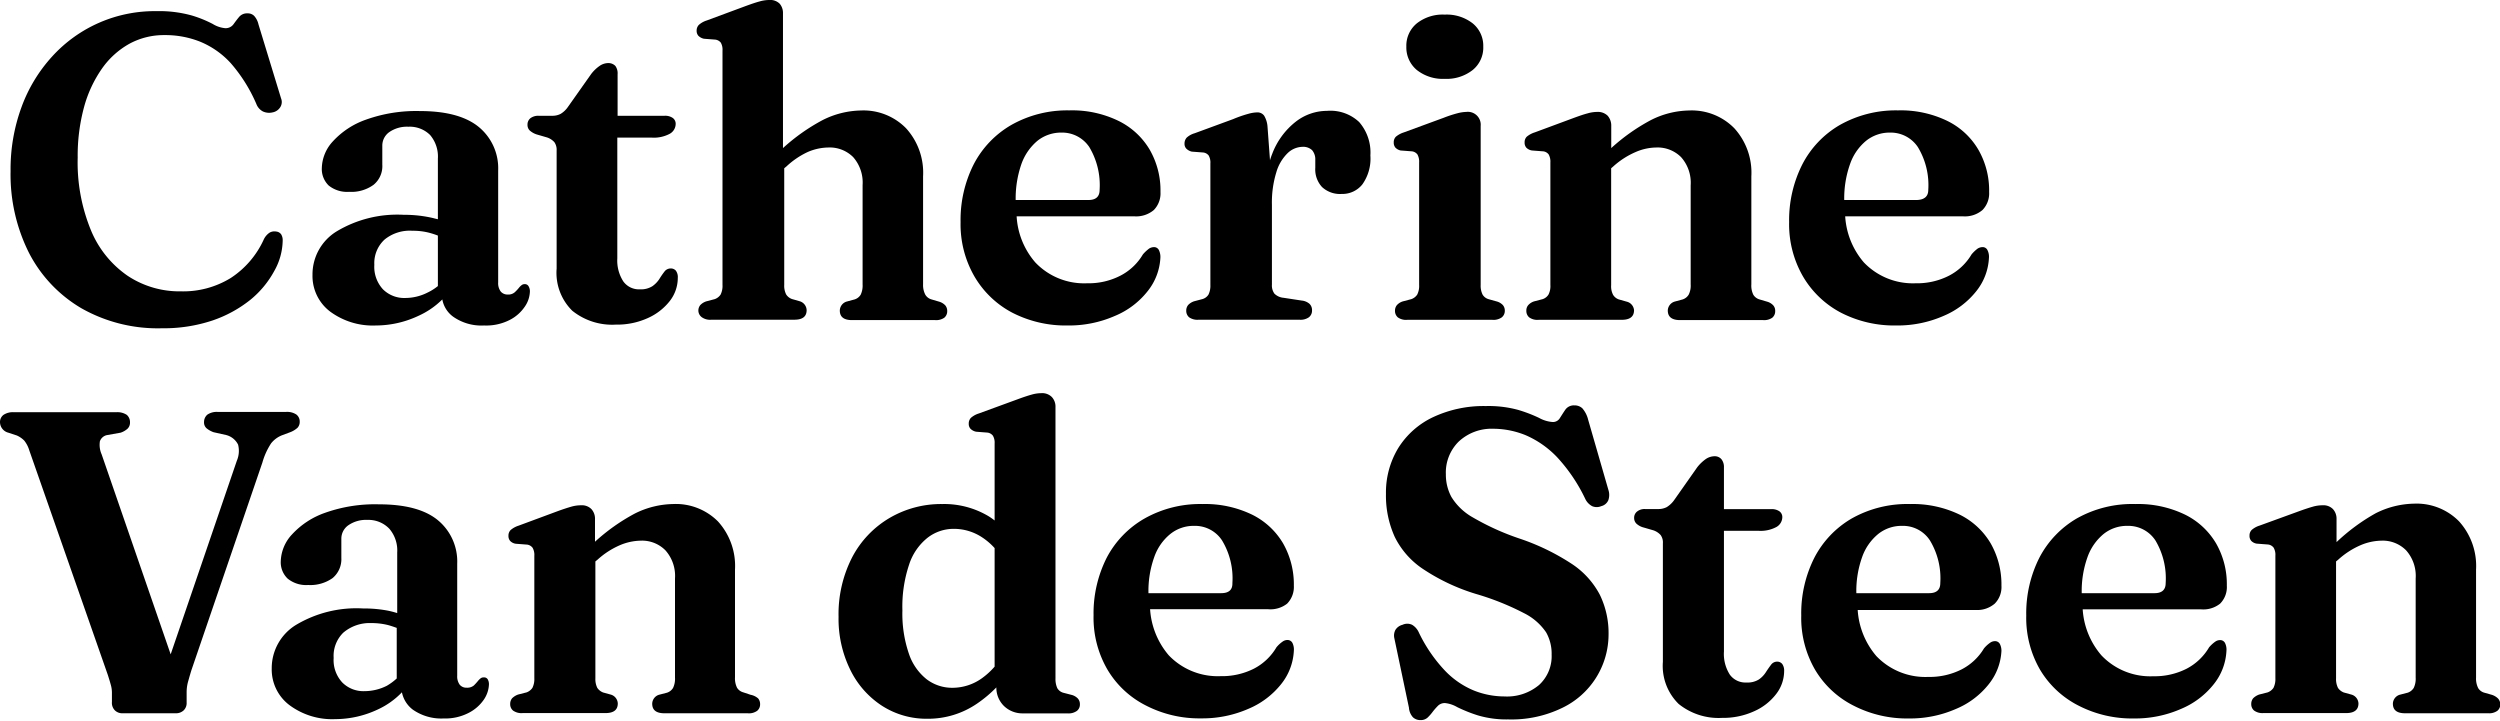 <svg xmlns="http://www.w3.org/2000/svg" viewBox="0 0 260 74.95"><g id="Layer_2" data-name="Layer 2"><g id="Layer_1-2" data-name="Layer 1"><path d="M8.45,32.05a16.1,16.1,0,0,0,8.39,2.09,16,16,0,0,0,5.26-.81,13,13,0,0,0,3.95-2.16,10,10,0,0,0,2.48-3,6.6,6.6,0,0,0,.87-3.17,1.15,1.15,0,0,0-.16-.63.71.71,0,0,0-.52-.29,1,1,0,0,0-.69.12,1.76,1.76,0,0,0-.6.71,9.44,9.44,0,0,1-3.43,4,9.43,9.43,0,0,1-5.17,1.39,9.75,9.75,0,0,1-5.53-1.6A10.67,10.67,0,0,1,9.48,24a18.54,18.54,0,0,1-1.4-7.61,19.33,19.33,0,0,1,.66-5.25,12.86,12.86,0,0,1,1.86-4,8.57,8.57,0,0,1,2.86-2.59,7.51,7.51,0,0,1,3.65-.9,9.76,9.76,0,0,1,3.69.68A8.87,8.87,0,0,1,24,6.57a16.12,16.12,0,0,1,2.66,4.24,1.47,1.47,0,0,0,.68.78,1.54,1.54,0,0,0,1,.1,1.2,1.2,0,0,0,.8-.53,1,1,0,0,0,.09-.93l-2.35-7.7a1.94,1.94,0,0,0-.45-.88.93.93,0,0,0-.69-.26,1.06,1.06,0,0,0-.88.38c-.21.25-.4.51-.59.77a1,1,0,0,1-.86.39,3,3,0,0,1-1.29-.44,12.08,12.08,0,0,0-2.21-.89,12.59,12.59,0,0,0-3.64-.44A14.4,14.4,0,0,0,5.41,5.89a15.84,15.84,0,0,0-3.18,5.27A18.74,18.74,0,0,0,1.1,17.8,18.17,18.17,0,0,0,3,26.27,14.23,14.23,0,0,0,8.45,32.05Z"/><path d="M44.63,22.59A13.13,13.13,0,0,0,42,22.34a12.27,12.27,0,0,0-7,1.73,5.25,5.25,0,0,0-2.5,4.52,4.64,4.64,0,0,0,1.83,3.81,7.47,7.47,0,0,0,4.77,1.45,10.41,10.41,0,0,0,4.41-1A8.41,8.41,0,0,0,46,31.14a2.85,2.85,0,0,0,1.12,1.79,5.11,5.11,0,0,0,3.22.92A5.36,5.36,0,0,0,53,33.28a4.17,4.17,0,0,0,1.58-1.39,2.92,2.92,0,0,0,.53-1.58,1,1,0,0,0-.14-.54.43.43,0,0,0-.4-.22.5.5,0,0,0-.34.12,1.6,1.6,0,0,0-.26.26,4.52,4.52,0,0,1-.43.46,1,1,0,0,1-.74.24.9.9,0,0,1-.73-.32,1.44,1.44,0,0,1-.26-.94V17.73a5.56,5.56,0,0,0-2-4.51c-1.34-1.11-3.39-1.67-6.13-1.67a15.49,15.49,0,0,0-5.61.89,8.44,8.44,0,0,0-3.44,2.25,4.23,4.23,0,0,0-1.16,2.77,2.39,2.39,0,0,0,.71,1.83,3.05,3.05,0,0,0,2.13.66,3.92,3.92,0,0,0,2.54-.73,2.5,2.5,0,0,0,.91-2.09v-2a1.72,1.72,0,0,1,.71-1.38,3.22,3.22,0,0,1,2-.57,3,3,0,0,1,2.26.86,3.45,3.45,0,0,1,.81,2.45v6.31C45.25,22.74,45,22.66,44.63,22.59Zm-.17,7.84a5.15,5.15,0,0,1-2.32.56,3.13,3.13,0,0,1-2.31-.9,3.45,3.45,0,0,1-.9-2.55A3.33,3.33,0,0,1,40,24.91,4.15,4.15,0,0,1,42.9,24a6.68,6.68,0,0,1,1.71.2,8.37,8.37,0,0,1,.93.3v5.25A5.35,5.35,0,0,1,44.46,30.43Z"/><path d="M55.88,14l1,.29a1.79,1.79,0,0,1,.77.49,1.38,1.38,0,0,1,.24.88V27.94a5.53,5.53,0,0,0,1.63,4.38,6.62,6.62,0,0,0,4.53,1.44,7.7,7.7,0,0,0,3.32-.68,6,6,0,0,0,2.3-1.79,3.91,3.91,0,0,0,.82-2.39,1.12,1.12,0,0,0-.2-.75.67.67,0,0,0-.53-.23.8.8,0,0,0-.66.33,8.55,8.55,0,0,0-.53.77,2.73,2.73,0,0,1-.73.75,2.23,2.23,0,0,1-1.29.32,2,2,0,0,1-1.73-.83,4,4,0,0,1-.62-2.39V14.31h3.56a3.51,3.51,0,0,0,1.92-.41,1.19,1.19,0,0,0,.59-1,.74.74,0,0,0-.3-.63,1.38,1.38,0,0,0-.84-.23H64.23V7.72A1.3,1.3,0,0,0,64,6.86a1,1,0,0,0-.75-.3,1.59,1.59,0,0,0-.87.28,3.94,3.94,0,0,0-.9.86l-2.4,3.4a2.49,2.49,0,0,1-.77.74,1.83,1.83,0,0,1-.91.2H56a1.34,1.34,0,0,0-.83.25.84.84,0,0,0-.31.7.8.8,0,0,0,.22.57A2,2,0,0,0,55.88,14Z"/><path d="M89.71,19.25V29.58a2.2,2.2,0,0,1-.2,1.07,1.13,1.13,0,0,1-.63.49l-.85.23a1,1,0,0,0-.69.92c0,.67.42,1,1.27,1h8.65a1.46,1.46,0,0,0,.95-.25.87.87,0,0,0,.3-.69.9.9,0,0,0-.2-.59,1.44,1.44,0,0,0-.65-.39l-.78-.23a1.09,1.09,0,0,1-.64-.48A2.14,2.14,0,0,1,96,29.58V18.34a6.86,6.86,0,0,0-1.77-5,6.19,6.19,0,0,0-4.68-1.85,9.19,9.19,0,0,0-4,1,20.22,20.22,0,0,0-4.12,2.91v-14A1.49,1.49,0,0,0,81.1.4,1.38,1.38,0,0,0,80,0a3.62,3.62,0,0,0-1,.15c-.35.09-.82.25-1.4.46l-4.1,1.52a2.21,2.21,0,0,0-.82.46.84.84,0,0,0-.23.61.77.77,0,0,0,.18.52,1.17,1.17,0,0,0,.58.31l1.19.09a.88.88,0,0,1,.56.31,1.46,1.46,0,0,1,.18.83V29.64a2,2,0,0,1-.2,1,1.22,1.22,0,0,1-.61.47l-.87.23a1.48,1.48,0,0,0-.63.39.9.9,0,0,0-.2.59A.87.87,0,0,0,73,33a1.49,1.49,0,0,0,1,.25h8.61c.86,0,1.28-.33,1.28-1a1,1,0,0,0-.72-.92l-.8-.23a1.18,1.18,0,0,1-.61-.48,2,2,0,0,1-.2-1V17.5l.23-.19A8.43,8.43,0,0,1,84,15.81a5.58,5.58,0,0,1,2.15-.47,3.45,3.45,0,0,1,2.58,1A4,4,0,0,1,89.71,19.25Z"/><path d="M105.28,32.52a12.13,12.13,0,0,0,5.77,1.33,11.85,11.85,0,0,0,4.91-1,8.44,8.44,0,0,0,3.38-2.55,6.06,6.06,0,0,0,1.34-3.48,1.64,1.64,0,0,0-.15-.8.56.56,0,0,0-.53-.32,1,1,0,0,0-.49.15,4.07,4.07,0,0,0-.65.61,5.79,5.79,0,0,1-2.34,2.21,7.21,7.21,0,0,1-3.46.79,7,7,0,0,1-5.39-2.17,8,8,0,0,1-1.94-4.79H118a2.84,2.84,0,0,0,2-.66,2.48,2.48,0,0,0,.69-1.87,8.5,8.5,0,0,0-1.12-4.4,7.69,7.69,0,0,0-3.25-3,11,11,0,0,0-5.12-1.09A11.81,11.81,0,0,0,105.17,13a10.09,10.09,0,0,0-3.91,4.1,12.82,12.82,0,0,0-1.36,6,10.83,10.83,0,0,0,1.43,5.63A9.88,9.88,0,0,0,105.28,32.52Zm2.63-17.89a3.94,3.94,0,0,1,2.49-.84,3.39,3.39,0,0,1,2.89,1.51,7.71,7.71,0,0,1,1.07,4.45c0,.7-.39,1.05-1.16,1.05h-7.57a10.92,10.92,0,0,1,.6-3.75A5.58,5.58,0,0,1,107.91,14.63Z"/><path d="M138,11.53a5.3,5.3,0,0,0-3.22,1.11A7.72,7.72,0,0,0,132.31,16a6.59,6.59,0,0,0-.23.67l-.26-3.52a2.58,2.58,0,0,0-.35-1.12.85.85,0,0,0-.74-.34,3.52,3.52,0,0,0-.84.13,12.66,12.66,0,0,0-1.65.57l-4,1.47a2.08,2.08,0,0,0-.82.45.92.92,0,0,0-.23.63.72.72,0,0,0,.18.51,1.18,1.18,0,0,0,.58.32l1.19.09a.84.84,0,0,1,.56.31,1.46,1.46,0,0,1,.18.83V29.64a2.07,2.07,0,0,1-.2,1,1.1,1.1,0,0,1-.61.46l-.87.23a1.48,1.48,0,0,0-.63.39.9.9,0,0,0-.2.59.87.87,0,0,0,.3.69,1.49,1.49,0,0,0,1,.25h10.45a1.5,1.5,0,0,0,1-.25.86.86,0,0,0,.33-.71.9.9,0,0,0-.26-.69,1.45,1.45,0,0,0-.8-.34l-1.9-.29a1.53,1.53,0,0,1-.95-.43,1.44,1.44,0,0,1-.26-.94V21.29a10.64,10.64,0,0,1,.46-3.38,4.56,4.56,0,0,1,1.19-2,2.3,2.3,0,0,1,1.53-.64,1.35,1.35,0,0,1,1,.35,1.46,1.46,0,0,1,.33,1v.83a2.7,2.7,0,0,0,.7,2,2.74,2.74,0,0,0,2.05.72,2.65,2.65,0,0,0,2.15-1,4.62,4.62,0,0,0,.83-3,4.82,4.82,0,0,0-1.17-3.48A4.36,4.36,0,0,0,138,11.53Z"/><path d="M150.25,8.2a4.39,4.39,0,0,0,2.91-.92,3,3,0,0,0,1.1-2.44,3,3,0,0,0-1.1-2.41,4.39,4.39,0,0,0-2.91-.91,4.34,4.34,0,0,0-2.9.91,3,3,0,0,0-1.09,2.41,3.05,3.05,0,0,0,1.09,2.44A4.35,4.35,0,0,0,150.25,8.2Z"/><path d="M145.66,15.65l1.19.09a.85.85,0,0,1,.56.32,1.54,1.54,0,0,1,.18.84V29.64a2,2,0,0,1-.2,1,1.22,1.22,0,0,1-.61.47l-.87.23a1.36,1.36,0,0,0-.63.39.9.9,0,0,0-.2.59.87.87,0,0,0,.3.69,1.46,1.46,0,0,0,1,.25h8.8a1.49,1.49,0,0,0,1-.25.86.86,0,0,0,.32-.69.88.88,0,0,0-.21-.6,1.39,1.39,0,0,0-.67-.38l-.82-.23a1.07,1.07,0,0,1-.61-.47,2.08,2.08,0,0,1-.2-1V13.1a1.34,1.34,0,0,0-1.5-1.46,4,4,0,0,0-.92.14,12.78,12.78,0,0,0-1.43.47L146,13.77a2.44,2.44,0,0,0-.83.45.81.81,0,0,0-.22.6.78.78,0,0,0,.18.54A1.09,1.09,0,0,0,145.66,15.65Z"/><path d="M169.17,31.37l-.81-.23a1.12,1.12,0,0,1-.6-.48,1.91,1.91,0,0,1-.2-1V17.5l.22-.19a8.46,8.46,0,0,1,2.33-1.5,5.54,5.54,0,0,1,2.15-.47,3.45,3.45,0,0,1,2.57,1,4,4,0,0,1,1,2.94V29.58a2.07,2.07,0,0,1-.21,1.07,1.15,1.15,0,0,1-.62.49l-.85.23a1,1,0,0,0-.7.92c0,.67.43,1,1.28,1h8.64a1.46,1.46,0,0,0,.95-.25.87.87,0,0,0,.3-.69.85.85,0,0,0-.2-.59,1.39,1.39,0,0,0-.65-.39l-.78-.23a1.12,1.12,0,0,1-.64-.48,2.14,2.14,0,0,1-.21-1.08V18.34a6.86,6.86,0,0,0-1.77-5,6.19,6.19,0,0,0-4.68-1.85,9.11,9.11,0,0,0-4,1,20.22,20.22,0,0,0-4.12,2.91V13.1a1.55,1.55,0,0,0-.37-1.06,1.44,1.44,0,0,0-1.09-.4,3.61,3.61,0,0,0-1,.15c-.36.09-.82.25-1.4.46l-4.1,1.52a2.44,2.44,0,0,0-.83.45.81.81,0,0,0-.22.6.78.78,0,0,0,.18.54,1.05,1.05,0,0,0,.58.29l1.18.09a.83.83,0,0,1,.56.32,1.54,1.54,0,0,1,.18.84V29.64a1.92,1.92,0,0,1-.2,1,1.15,1.15,0,0,1-.6.47l-.88.23a1.38,1.38,0,0,0-.62.39.85.85,0,0,0-.2.59.87.87,0,0,0,.3.69,1.46,1.46,0,0,0,1,.25h8.62c.85,0,1.28-.33,1.28-1A1,1,0,0,0,169.17,31.37Z"/><path d="M191.46,32.52a12.11,12.11,0,0,0,5.76,1.33,11.93,11.93,0,0,0,4.92-1,8.58,8.58,0,0,0,3.38-2.55,6,6,0,0,0,1.33-3.48,1.53,1.53,0,0,0-.15-.8.55.55,0,0,0-.52-.32,1,1,0,0,0-.5.15,3.7,3.7,0,0,0-.64.61,5.86,5.86,0,0,1-2.34,2.21,7.27,7.27,0,0,1-3.46.79,7.05,7.05,0,0,1-5.4-2.17,8.1,8.1,0,0,1-1.94-4.79h12.28a2.81,2.81,0,0,0,2-.66,2.48,2.48,0,0,0,.69-1.87,8.5,8.5,0,0,0-1.12-4.4,7.61,7.61,0,0,0-3.24-3,11.1,11.1,0,0,0-5.13-1.09A11.84,11.84,0,0,0,191.34,13a10.07,10.07,0,0,0-3.9,4.1,12.83,12.83,0,0,0-1.37,6,10.83,10.83,0,0,0,1.43,5.63A9.91,9.91,0,0,0,191.46,32.52Zm2.63-17.89a3.9,3.9,0,0,1,2.48-.84,3.39,3.39,0,0,1,2.89,1.51,7.63,7.63,0,0,1,1.08,4.45q0,1-1.17,1.05H191.8a10.67,10.67,0,0,1,.61-3.75A5.42,5.42,0,0,1,194.09,14.63Z"/><path d="M29.35,45.26l.83-.31a2.38,2.38,0,0,0,.76-.46.88.88,0,0,0,.23-.62.91.91,0,0,0-.35-.76,1.74,1.74,0,0,0-1.07-.27H22.64a1.73,1.73,0,0,0-1.07.28,1,1,0,0,0-.35.77.81.81,0,0,0,.26.65,2.46,2.46,0,0,0,.73.41l1.3.29a1.91,1.91,0,0,1,1.25,1,2.61,2.61,0,0,1-.13,1.68L17.75,68.05l-7.18-20.8a2.43,2.43,0,0,1-.18-1.36,1,1,0,0,1,.69-.63L12.54,45a2,2,0,0,0,.74-.43.88.88,0,0,0,.24-.65,1,1,0,0,0-.33-.77,1.75,1.75,0,0,0-1.08-.28H1.43a1.75,1.75,0,0,0-1.07.28.93.93,0,0,0-.36.77A1.15,1.15,0,0,0,.87,45l.88.29a2.55,2.55,0,0,1,.77.53,3,3,0,0,1,.52,1l8.18,23.39c.12.38.22.7.3,1a2.93,2.93,0,0,1,.12.8v1a1.11,1.11,0,0,0,.31.87,1.09,1.09,0,0,0,.81.3h5.51a1.16,1.16,0,0,0,.83-.3,1.06,1.06,0,0,0,.31-.82V72a4.23,4.23,0,0,1,.12-1c.09-.33.21-.75.37-1.28L27.29,48.1a7.16,7.16,0,0,1,.91-2A2.72,2.72,0,0,1,29.35,45.26Z"/><path d="M50.31,70.45a.48.48,0,0,0-.34.11,1.72,1.72,0,0,0-.27.27,5.67,5.67,0,0,1-.42.46,1.07,1.07,0,0,1-.74.23.89.89,0,0,1-.73-.31,1.46,1.46,0,0,1-.26-.94V58.62a5.57,5.57,0,0,0-2-4.51q-2-1.66-6.14-1.66a15.49,15.49,0,0,0-5.6.88,8.44,8.44,0,0,0-3.44,2.25,4.27,4.27,0,0,0-1.17,2.78,2.35,2.35,0,0,0,.72,1.82,3.05,3.05,0,0,0,2.13.66,4,4,0,0,0,2.54-.72,2.56,2.56,0,0,0,.91-2.1v-2a1.7,1.7,0,0,1,.71-1.38,3.22,3.22,0,0,1,2-.57A3,3,0,0,1,40.5,55a3.47,3.47,0,0,1,.81,2.46v6.3c-.29-.09-.58-.17-.91-.24a13.16,13.16,0,0,0-2.63-.24,12.25,12.25,0,0,0-7,1.72,5.27,5.27,0,0,0-2.51,4.52,4.64,4.64,0,0,0,1.84,3.81,7.44,7.44,0,0,0,4.77,1.46,10.42,10.42,0,0,0,4.41-1A8.25,8.25,0,0,0,41.8,72a3,3,0,0,0,1.13,1.8,5.16,5.16,0,0,0,3.21.92,5.29,5.29,0,0,0,2.6-.58,4.24,4.24,0,0,0,1.58-1.38,3,3,0,0,0,.53-1.58,1,1,0,0,0-.14-.55A.44.44,0,0,0,50.31,70.45Zm-10.08.87a5.16,5.16,0,0,1-2.33.56,3.09,3.09,0,0,1-2.3-.9,3.42,3.42,0,0,1-.9-2.55,3.38,3.38,0,0,1,1-2.63,4.24,4.24,0,0,1,2.92-1,7.16,7.16,0,0,1,1.71.2c.31.08.62.19.93.3v5.26A5.76,5.76,0,0,1,40.23,71.32Z"/><path d="M78.07,72.26,77.29,72a1.09,1.09,0,0,1-.64-.48,2.21,2.21,0,0,1-.21-1.09V59.23a6.88,6.88,0,0,0-1.77-5A6.19,6.19,0,0,0,70,52.42a9.19,9.19,0,0,0-4,1,20.32,20.32,0,0,0-4.12,2.92V54a1.48,1.48,0,0,0-.37-1.05,1.38,1.38,0,0,0-1.08-.4,3.6,3.6,0,0,0-1,.14c-.35.1-.82.25-1.4.46l-4.1,1.52a2.37,2.37,0,0,0-.82.45.81.81,0,0,0-.23.6.77.77,0,0,0,.18.54,1,1,0,0,0,.58.29l1.19.09a.86.86,0,0,1,.56.33,1.5,1.5,0,0,1,.18.84V70.54a2.05,2.05,0,0,1-.2,1,1.27,1.27,0,0,1-.61.47l-.87.22a1.7,1.7,0,0,0-.63.39.92.92,0,0,0-.2.6.85.85,0,0,0,.3.68,1.49,1.49,0,0,0,1,.26h8.61c.86,0,1.28-.34,1.28-1a1,1,0,0,0-.72-.92l-.8-.22a1.29,1.29,0,0,1-.61-.48,2.06,2.06,0,0,1-.2-1V58.39l.23-.19a8.43,8.43,0,0,1,2.32-1.5,5.77,5.77,0,0,1,2.15-.47,3.42,3.42,0,0,1,2.58,1,4,4,0,0,1,1,2.94V70.47a2.2,2.2,0,0,1-.2,1.07,1.15,1.15,0,0,1-.63.5l-.85.22a1,1,0,0,0-.69.92c0,.67.42,1,1.27,1h8.65a1.46,1.46,0,0,0,1-.26.85.85,0,0,0,.3-.68.92.92,0,0,0-.2-.6A1.64,1.64,0,0,0,78.07,72.26Z"/><path d="M111.41,72.26l-.85-.22a1.06,1.06,0,0,1-.6-.47,2.27,2.27,0,0,1-.19-1V42.35a1.46,1.46,0,0,0-.37-1.05,1.41,1.41,0,0,0-1.11-.41,3.71,3.71,0,0,0-1,.15c-.36.1-.82.25-1.39.46L101.8,43a2.27,2.27,0,0,0-.83.46.86.86,0,0,0-.22.62.74.74,0,0,0,.18.51,1.13,1.13,0,0,0,.6.31l1.17.09a.85.85,0,0,1,.56.32,1.42,1.42,0,0,1,.18.82v8a6.74,6.74,0,0,0-.64-.45A9,9,0,0,0,98,52.42a10.59,10.59,0,0,0-5.47,1.44,10.25,10.25,0,0,0-3.89,4.07,12.94,12.94,0,0,0-1.43,6.23,12,12,0,0,0,1.21,5.48,9.33,9.33,0,0,0,3.29,3.75,8.55,8.55,0,0,0,4.75,1.36,9,9,0,0,0,5.16-1.58,13,13,0,0,0,2-1.68,2.66,2.66,0,0,0,.79,1.93,2.75,2.75,0,0,0,2,.77H111a1.48,1.48,0,0,0,1-.26.83.83,0,0,0,.31-.68.88.88,0,0,0-.22-.61A1.38,1.38,0,0,0,111.41,72.26Zm-9.28-1.73a5.26,5.26,0,0,1-3.06,1,4.38,4.38,0,0,1-2.69-.88A5.68,5.68,0,0,1,94.53,68a12.82,12.82,0,0,1-.68-4.51,13.75,13.75,0,0,1,.7-4.78,5.87,5.87,0,0,1,1.9-2.77A4.42,4.42,0,0,1,99.18,55a5.32,5.32,0,0,1,3,.91A6.74,6.74,0,0,1,103.44,57V69.33A7.63,7.63,0,0,1,102.13,70.53Z"/><path d="M133.86,62.78a2.48,2.48,0,0,0,.7-1.87,8.62,8.62,0,0,0-1.12-4.4,7.69,7.69,0,0,0-3.25-3,11.23,11.23,0,0,0-5.13-1.09,11.77,11.77,0,0,0-6,1.49A10.09,10.09,0,0,0,115.1,58a12.83,12.83,0,0,0-1.37,6,10.74,10.74,0,0,0,1.44,5.63,9.75,9.75,0,0,0,4,3.74,12.12,12.12,0,0,0,5.76,1.34,11.9,11.9,0,0,0,4.92-1,8.58,8.58,0,0,0,3.38-2.55,6,6,0,0,0,1.33-3.48,1.55,1.55,0,0,0-.14-.8.57.57,0,0,0-.53-.32.86.86,0,0,0-.49.16,3.21,3.21,0,0,0-.65.6,5.82,5.82,0,0,1-2.34,2.22,7.36,7.36,0,0,1-3.46.78,7.05,7.05,0,0,1-5.4-2.17,8.17,8.17,0,0,1-1.94-4.79h12.29A2.8,2.8,0,0,0,133.86,62.78ZM127,61.69h-7.56a10.5,10.5,0,0,1,.6-3.75,5.33,5.33,0,0,1,1.68-2.41,3.87,3.87,0,0,1,2.49-.84,3.35,3.35,0,0,1,2.88,1.51,7.62,7.62,0,0,1,1.08,4.44Q128.2,61.69,127,61.69Z"/><path d="M155.29,44.59a9,9,0,0,1,3.4.68,10,10,0,0,1,3.25,2.28,17.32,17.32,0,0,1,2.93,4.34,1.67,1.67,0,0,0,.71.75,1.19,1.19,0,0,0,.95,0,1.07,1.07,0,0,0,.74-.63,1.68,1.68,0,0,0,0-1.07l-2.1-7.28a2.88,2.88,0,0,0-.6-1.19,1.17,1.17,0,0,0-.84-.31,1.08,1.08,0,0,0-.93.44c-.2.29-.38.58-.56.86a.84.84,0,0,1-.77.43,3.43,3.43,0,0,1-1.41-.43,14.88,14.88,0,0,0-2.17-.83,11.7,11.7,0,0,0-3.36-.4,12.39,12.39,0,0,0-5.46,1.14,8.57,8.57,0,0,0-3.64,3.21,8.89,8.89,0,0,0-1.29,4.78,10.37,10.37,0,0,0,.92,4.49,8.55,8.55,0,0,0,3,3.37,20.8,20.8,0,0,0,5.44,2.55,27.55,27.55,0,0,1,5,2,6,6,0,0,1,2.3,2,4.51,4.51,0,0,1,.57,2.32,4.05,4.05,0,0,1-1.31,3.15,5.18,5.18,0,0,1-3.6,1.19,8.57,8.57,0,0,1-3.21-.63,8.79,8.79,0,0,1-3-2.08,15.54,15.54,0,0,1-2.69-3.94,1.75,1.75,0,0,0-.7-.8,1.16,1.16,0,0,0-1,0,1.21,1.21,0,0,0-.73.52,1.25,1.25,0,0,0-.12.87l1.52,7.23a1.65,1.65,0,0,0,.42,1,1.13,1.13,0,0,0,.79.29,1.05,1.05,0,0,0,.74-.27,4.71,4.71,0,0,0,.54-.62,6.67,6.67,0,0,1,.54-.61,1,1,0,0,1,.73-.27,3.17,3.17,0,0,1,1.26.42,15.41,15.41,0,0,0,2.15.86,10.45,10.45,0,0,0,3.15.42,12.06,12.06,0,0,0,5.62-1.2A8.48,8.48,0,0,0,167.29,66a9.12,9.12,0,0,0-.9-4.13,8.7,8.7,0,0,0-2.93-3.23A23.56,23.56,0,0,0,158,56a26.23,26.23,0,0,1-4.81-2.18,6.16,6.16,0,0,1-2.24-2.13,4.88,4.88,0,0,1-.58-2.36,4.52,4.52,0,0,1,1.33-3.4A5,5,0,0,1,155.29,44.59Z"/><path d="M184.84,68.81a.78.78,0,0,0-.66.34c-.17.22-.35.48-.53.76a2.68,2.68,0,0,1-.72.75,2.2,2.2,0,0,1-1.29.32,2,2,0,0,1-1.74-.82,4,4,0,0,1-.61-2.4V55.2h3.56a3.46,3.46,0,0,0,1.91-.4,1.19,1.19,0,0,0,.6-1,.73.73,0,0,0-.31-.63,1.38,1.38,0,0,0-.84-.22h-4.92V48.62a1.3,1.3,0,0,0-.26-.86.91.91,0,0,0-.75-.31,1.65,1.65,0,0,0-.86.28,4.25,4.25,0,0,0-.91.87L174.12,52a2.63,2.63,0,0,1-.78.74,1.87,1.87,0,0,1-.9.2h-1.35a1.24,1.24,0,0,0-.82.25.82.82,0,0,0-.32.69.81.81,0,0,0,.23.57,1.72,1.72,0,0,0,.76.41l1,.29a1.77,1.77,0,0,1,.77.5,1.33,1.33,0,0,1,.23.87V68.83a5.54,5.54,0,0,0,1.64,4.38,6.61,6.61,0,0,0,4.52,1.45,7.75,7.75,0,0,0,3.33-.69,5.86,5.86,0,0,0,2.29-1.79,3.91,3.91,0,0,0,.83-2.38,1.18,1.18,0,0,0-.2-.75A.67.67,0,0,0,184.84,68.81Z"/><path d="M207.45,62.78a2.44,2.44,0,0,0,.7-1.87,8.62,8.62,0,0,0-1.12-4.4,7.69,7.69,0,0,0-3.25-3,11.23,11.23,0,0,0-5.13-1.09,11.77,11.77,0,0,0-6.05,1.49,10.09,10.09,0,0,0-3.91,4.1,12.82,12.82,0,0,0-1.36,6,10.74,10.74,0,0,0,1.43,5.63,9.75,9.75,0,0,0,4,3.74,12.13,12.13,0,0,0,5.77,1.34,11.88,11.88,0,0,0,4.91-1,8.51,8.51,0,0,0,3.38-2.55,6,6,0,0,0,1.33-3.48A1.55,1.55,0,0,0,208,67a.56.56,0,0,0-.53-.32.86.86,0,0,0-.49.16,3.21,3.21,0,0,0-.65.6A5.82,5.82,0,0,1,204,69.62a7.36,7.36,0,0,1-3.46.78,7.05,7.05,0,0,1-5.4-2.17,8.17,8.17,0,0,1-1.94-4.79h12.29A2.8,2.8,0,0,0,207.45,62.78Zm-6.82-1.09h-7.57a10.5,10.5,0,0,1,.6-3.75,5.41,5.41,0,0,1,1.68-2.41,3.89,3.89,0,0,1,2.49-.84,3.34,3.34,0,0,1,2.88,1.51,7.62,7.62,0,0,1,1.08,4.44C201.79,61.34,201.4,61.69,200.63,61.69Z"/><path d="M230.89,62.78a2.44,2.44,0,0,0,.7-1.87,8.52,8.52,0,0,0-1.12-4.4,7.69,7.69,0,0,0-3.25-3,11.19,11.19,0,0,0-5.12-1.09A11.78,11.78,0,0,0,216,53.91a10.15,10.15,0,0,0-3.91,4.1,12.82,12.82,0,0,0-1.36,6,10.74,10.74,0,0,0,1.43,5.63,9.81,9.81,0,0,0,4,3.74,12.13,12.13,0,0,0,5.77,1.34,11.85,11.85,0,0,0,4.91-1,8.51,8.51,0,0,0,3.38-2.55,6,6,0,0,0,1.33-3.48,1.55,1.55,0,0,0-.14-.8.56.56,0,0,0-.53-.32.86.86,0,0,0-.49.16,3.5,3.5,0,0,0-.65.6,5.82,5.82,0,0,1-2.34,2.22,7.33,7.33,0,0,1-3.46.78,7,7,0,0,1-5.39-2.17,8.11,8.11,0,0,1-1.95-4.79h12.29A2.8,2.8,0,0,0,230.89,62.78Zm-6.82-1.09H216.5a10.5,10.5,0,0,1,.6-3.75,5.49,5.49,0,0,1,1.68-2.41,3.89,3.89,0,0,1,2.49-.84,3.37,3.37,0,0,1,2.89,1.51,7.7,7.7,0,0,1,1.07,4.44C225.23,61.34,224.84,61.69,224.07,61.69Z"/><path d="M259.8,72.65a1.64,1.64,0,0,0-.65-.39l-.78-.22a1.09,1.09,0,0,1-.64-.48,2.2,2.2,0,0,1-.22-1.09V59.23a6.91,6.91,0,0,0-1.76-5,6.19,6.19,0,0,0-4.68-1.85,9.19,9.19,0,0,0-4,1A20.32,20.32,0,0,0,243,56.38V54a1.48,1.48,0,0,0-.37-1.05,1.38,1.38,0,0,0-1.08-.4,3.6,3.6,0,0,0-1,.14c-.35.1-.82.25-1.4.46L235,54.66a2.28,2.28,0,0,0-.82.45.81.81,0,0,0-.23.6.77.77,0,0,0,.18.54,1,1,0,0,0,.58.29l1.19.09a.86.86,0,0,1,.56.33,1.5,1.5,0,0,1,.18.84V70.54a2.05,2.05,0,0,1-.2,1,1.27,1.27,0,0,1-.61.47l-.87.22a1.7,1.7,0,0,0-.63.39.92.92,0,0,0-.2.6.85.85,0,0,0,.3.68,1.46,1.46,0,0,0,.95.26H244c.85,0,1.28-.34,1.28-1a1,1,0,0,0-.72-.92l-.8-.22a1.29,1.29,0,0,1-.61-.48,2.06,2.06,0,0,1-.2-1V58.39l.23-.19a8.43,8.43,0,0,1,2.32-1.5,5.77,5.77,0,0,1,2.15-.47,3.42,3.42,0,0,1,2.58,1,4,4,0,0,1,1,2.94V70.47a2.2,2.2,0,0,1-.2,1.07,1.18,1.18,0,0,1-.63.5l-.85.22a1,1,0,0,0-.69.92c0,.67.42,1,1.27,1h8.65a1.46,1.46,0,0,0,.95-.26.85.85,0,0,0,.3-.68A.92.92,0,0,0,259.8,72.65Z"/></g></g></svg>